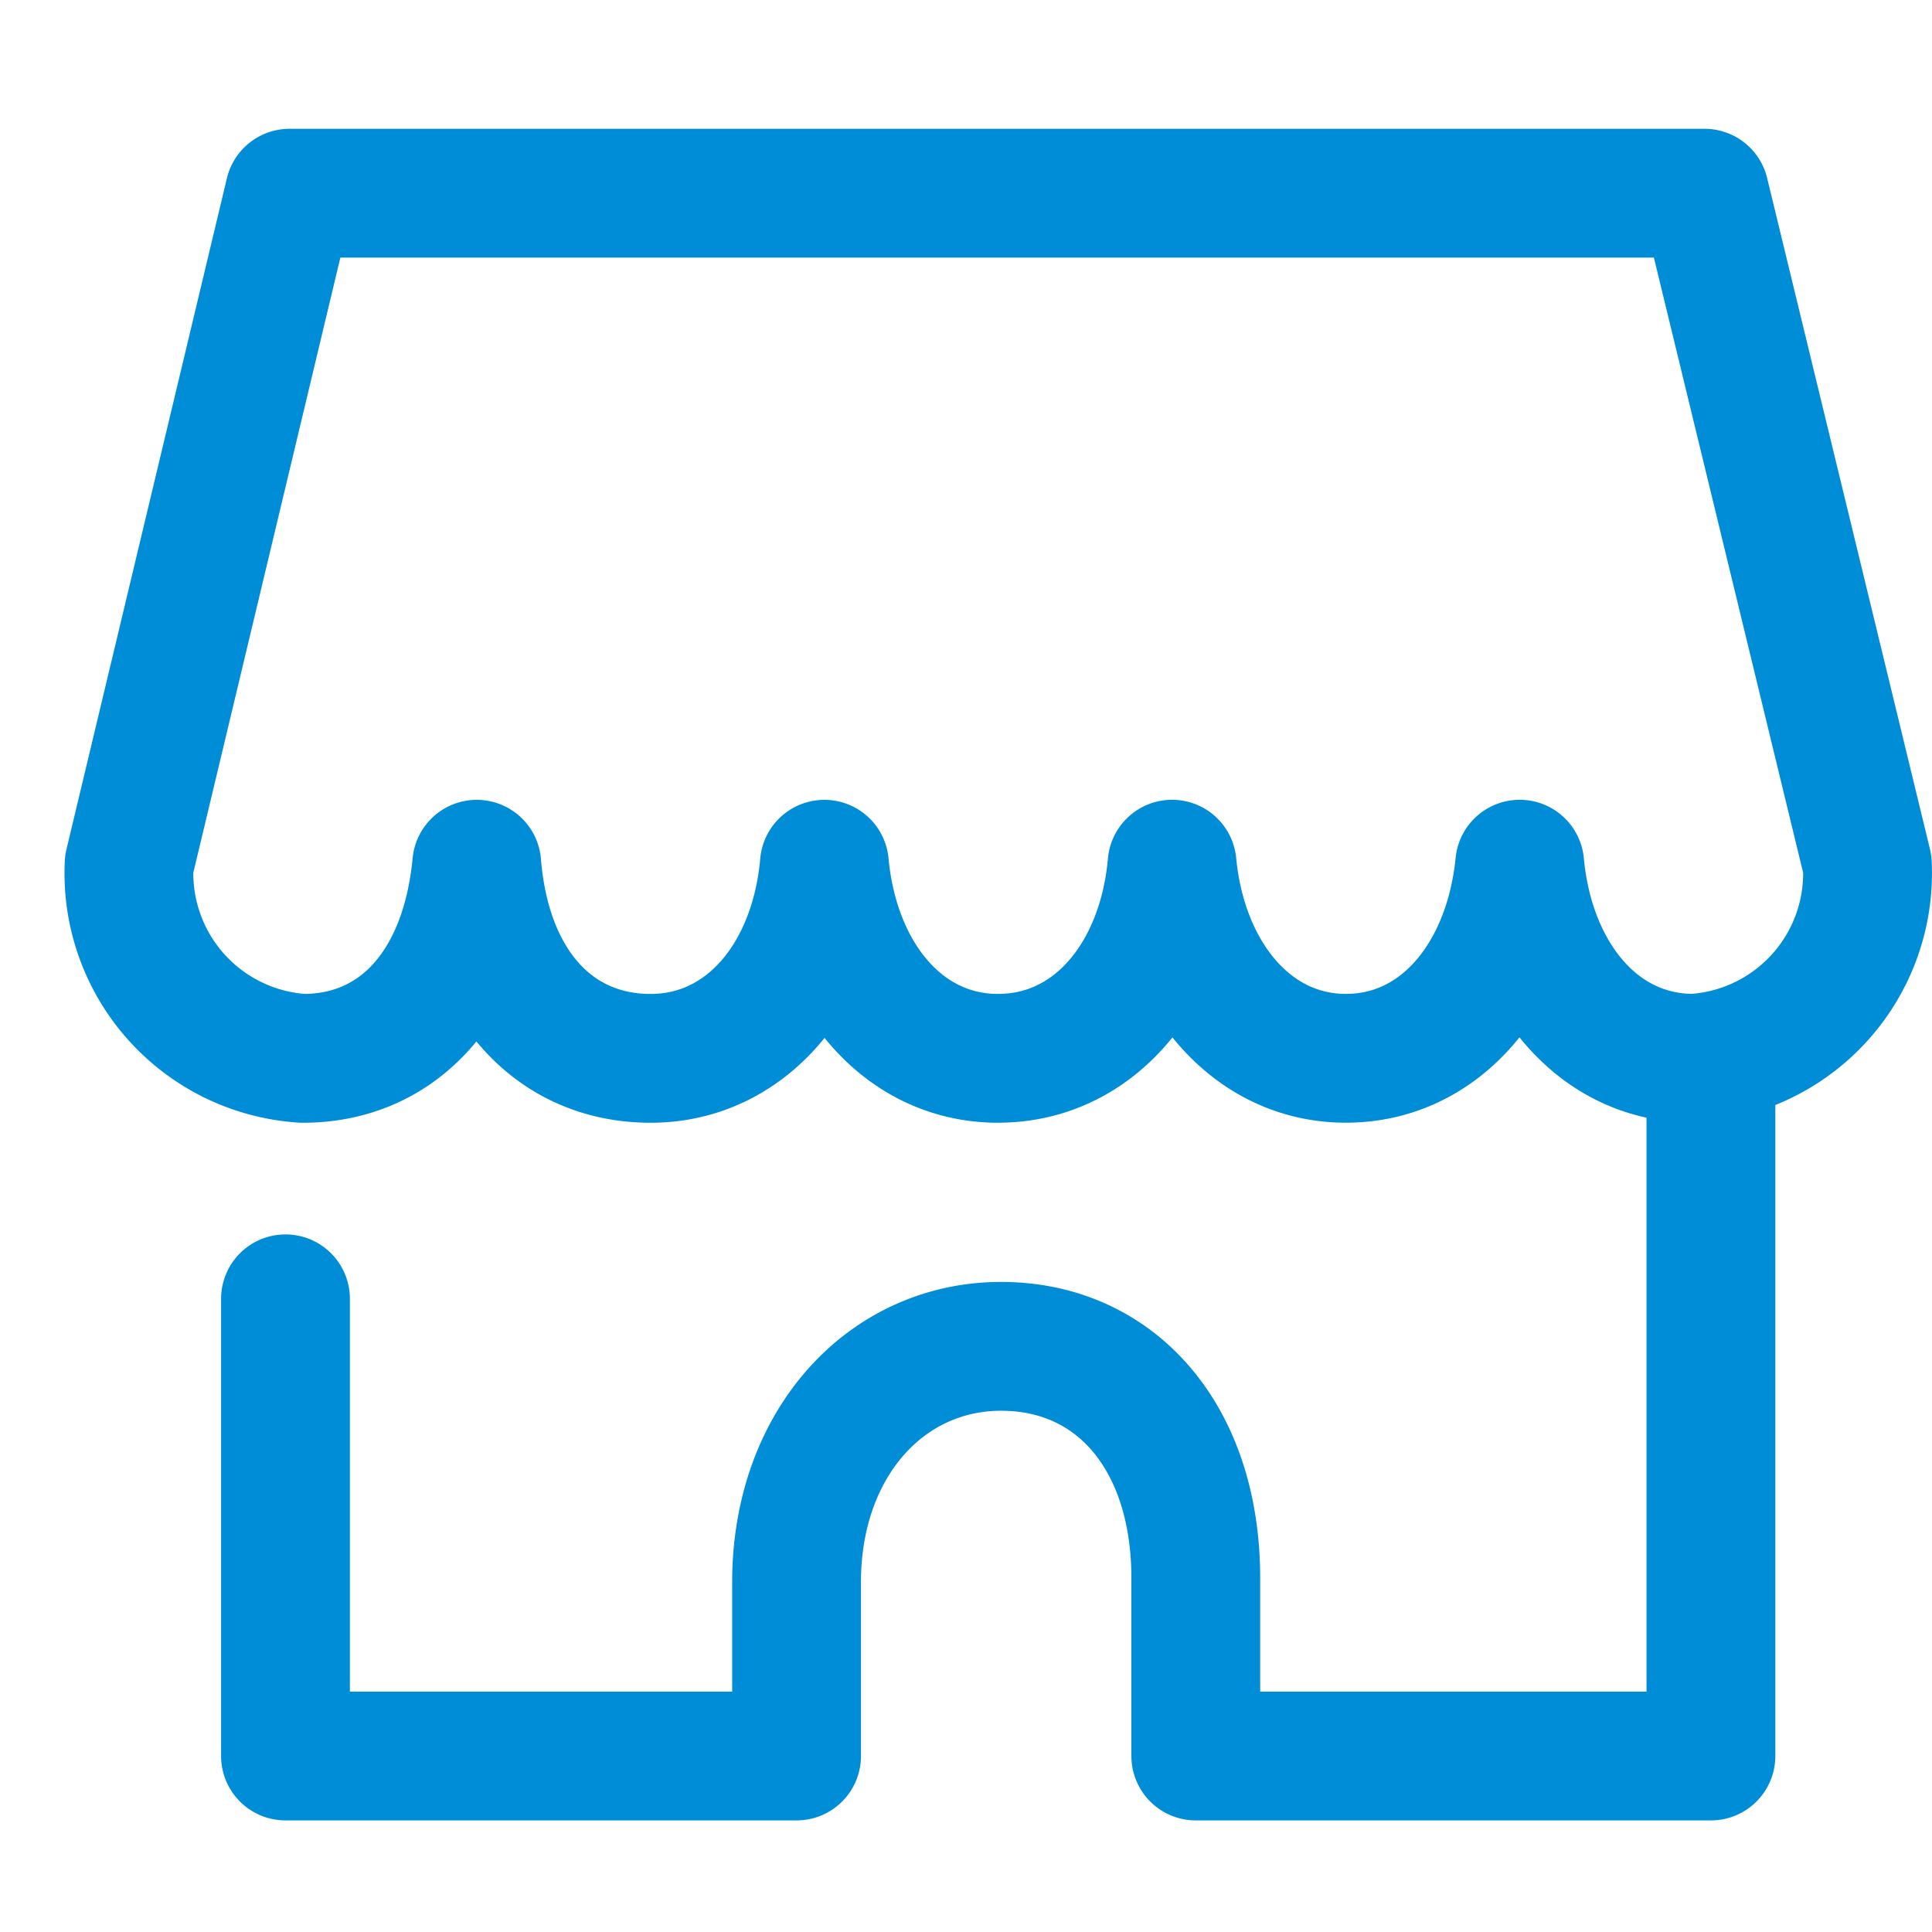 <svg xmlns="http://www.w3.org/2000/svg" fill="none" viewBox="0 0 30 30"><path stroke="#008dd7" stroke-linecap="round" stroke-linejoin="round" stroke-width="2" d="M15.5 16.434c-1.485 0-2.537-1.287-2.699-3.014-.153 1.736-1.215 3.014-2.699 3.014-1.485 0-2.546-1.134-2.699-3.014-.18 1.881-1.215 3.014-2.699 3.014a2.88 2.88 0 0 1-2.699-3.014L4.496 3h21.972l2.528 10.419a2.879 2.879 0 0 1-2.699 3.014c-1.485 0-2.537-1.287-2.699-3.014-.171 1.718-1.215 3.014-2.699 3.014-1.485 0-2.537-1.314-2.699-3.014-.153 1.728-1.215 3.014-2.699 3.014ZM4.433 20.168v7.099h7.936v-2.699c0-2.15 1.386-3.662 3.176-3.662 1.791 0 3.023 1.422 3.023 3.599v2.762h7.999V16.47"/></svg>